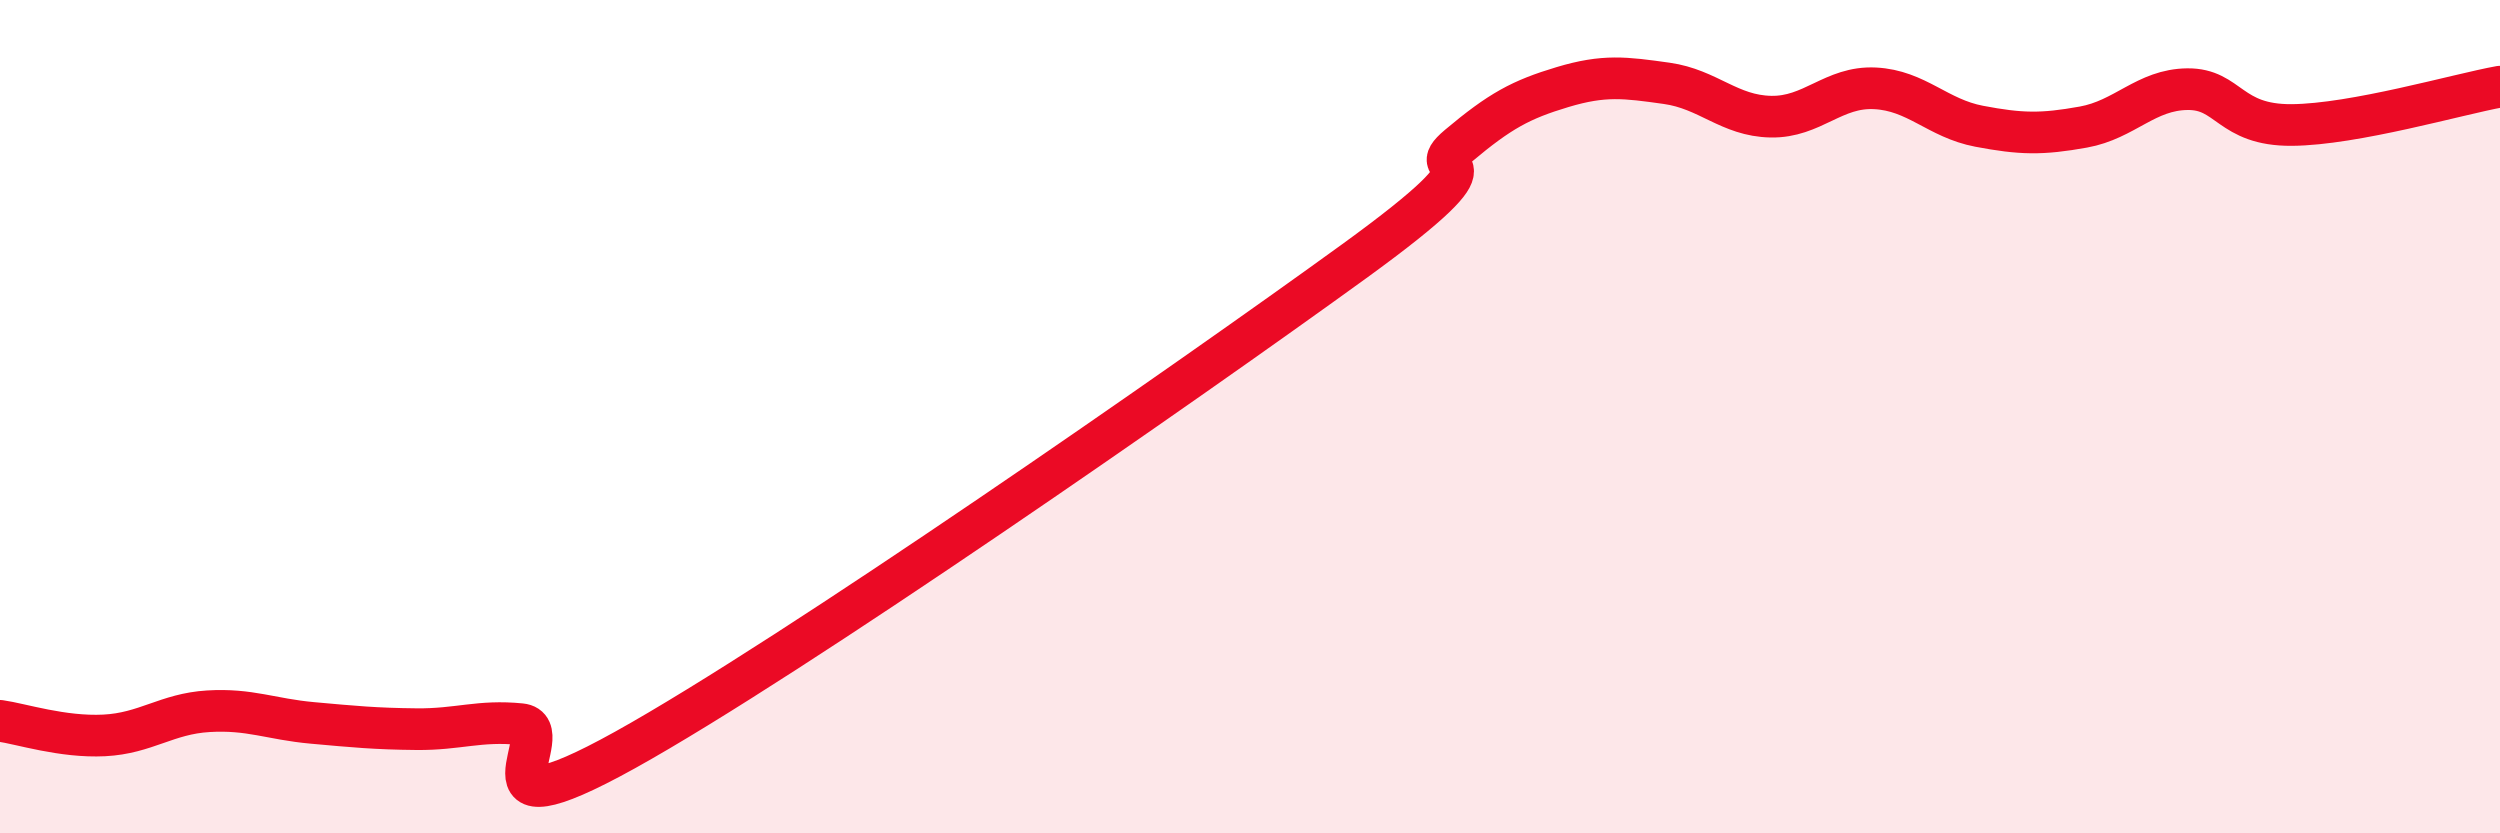 
    <svg width="60" height="20" viewBox="0 0 60 20" xmlns="http://www.w3.org/2000/svg">
      <path
        d="M 0,17.3 C 0.5,17.37 1.5,17.7 2.5,17.65 C 3.5,17.6 4,17.13 5,17.07 C 6,17.01 6.5,17.26 7.5,17.35 C 8.5,17.44 9,17.49 10,17.5 C 11,17.51 11.5,17.28 12.5,17.38 C 13.5,17.48 11,20.22 15,18 C 19,15.78 28.5,9.17 32.5,6.27 C 36.5,3.37 34,4.34 35,3.5 C 36,2.66 36.5,2.39 37.5,2.09 C 38.5,1.79 39,1.86 40,2 C 41,2.14 41.5,2.78 42.5,2.8 C 43.5,2.82 44,2.07 45,2.12 C 46,2.17 46.5,2.84 47.5,3.03 C 48.5,3.22 49,3.23 50,3.05 C 51,2.87 51.5,2.15 52.5,2.14 C 53.5,2.13 53.5,3.01 55,3 C 56.5,2.99 59,2.26 60,2.08L60 20L0 20Z"
        fill="#EB0A25"
        opacity="0.1"
        stroke-linecap="round"
        stroke-linejoin="round"
      />
      <path
        d="M 0,17.3 C 0.5,17.37 1.5,17.7 2.5,17.65 C 3.5,17.6 4,17.13 5,17.07 C 6,17.01 6.5,17.26 7.5,17.35 C 8.5,17.44 9,17.49 10,17.5 C 11,17.51 11.5,17.28 12.5,17.38 C 13.5,17.48 11,20.22 15,18 C 19,15.78 28.5,9.17 32.5,6.27 C 36.5,3.37 34,4.34 35,3.5 C 36,2.66 36.5,2.39 37.5,2.09 C 38.5,1.79 39,1.86 40,2 C 41,2.14 41.5,2.78 42.5,2.8 C 43.5,2.82 44,2.07 45,2.12 C 46,2.17 46.5,2.84 47.5,3.03 C 48.5,3.22 49,3.23 50,3.05 C 51,2.87 51.5,2.15 52.5,2.14 C 53.5,2.13 53.5,3.01 55,3 C 56.5,2.99 59,2.26 60,2.08"
        stroke="#EB0A25"
        stroke-width="1"
        fill="none"
        stroke-linecap="round"
        stroke-linejoin="round"
      />
    </svg>
  